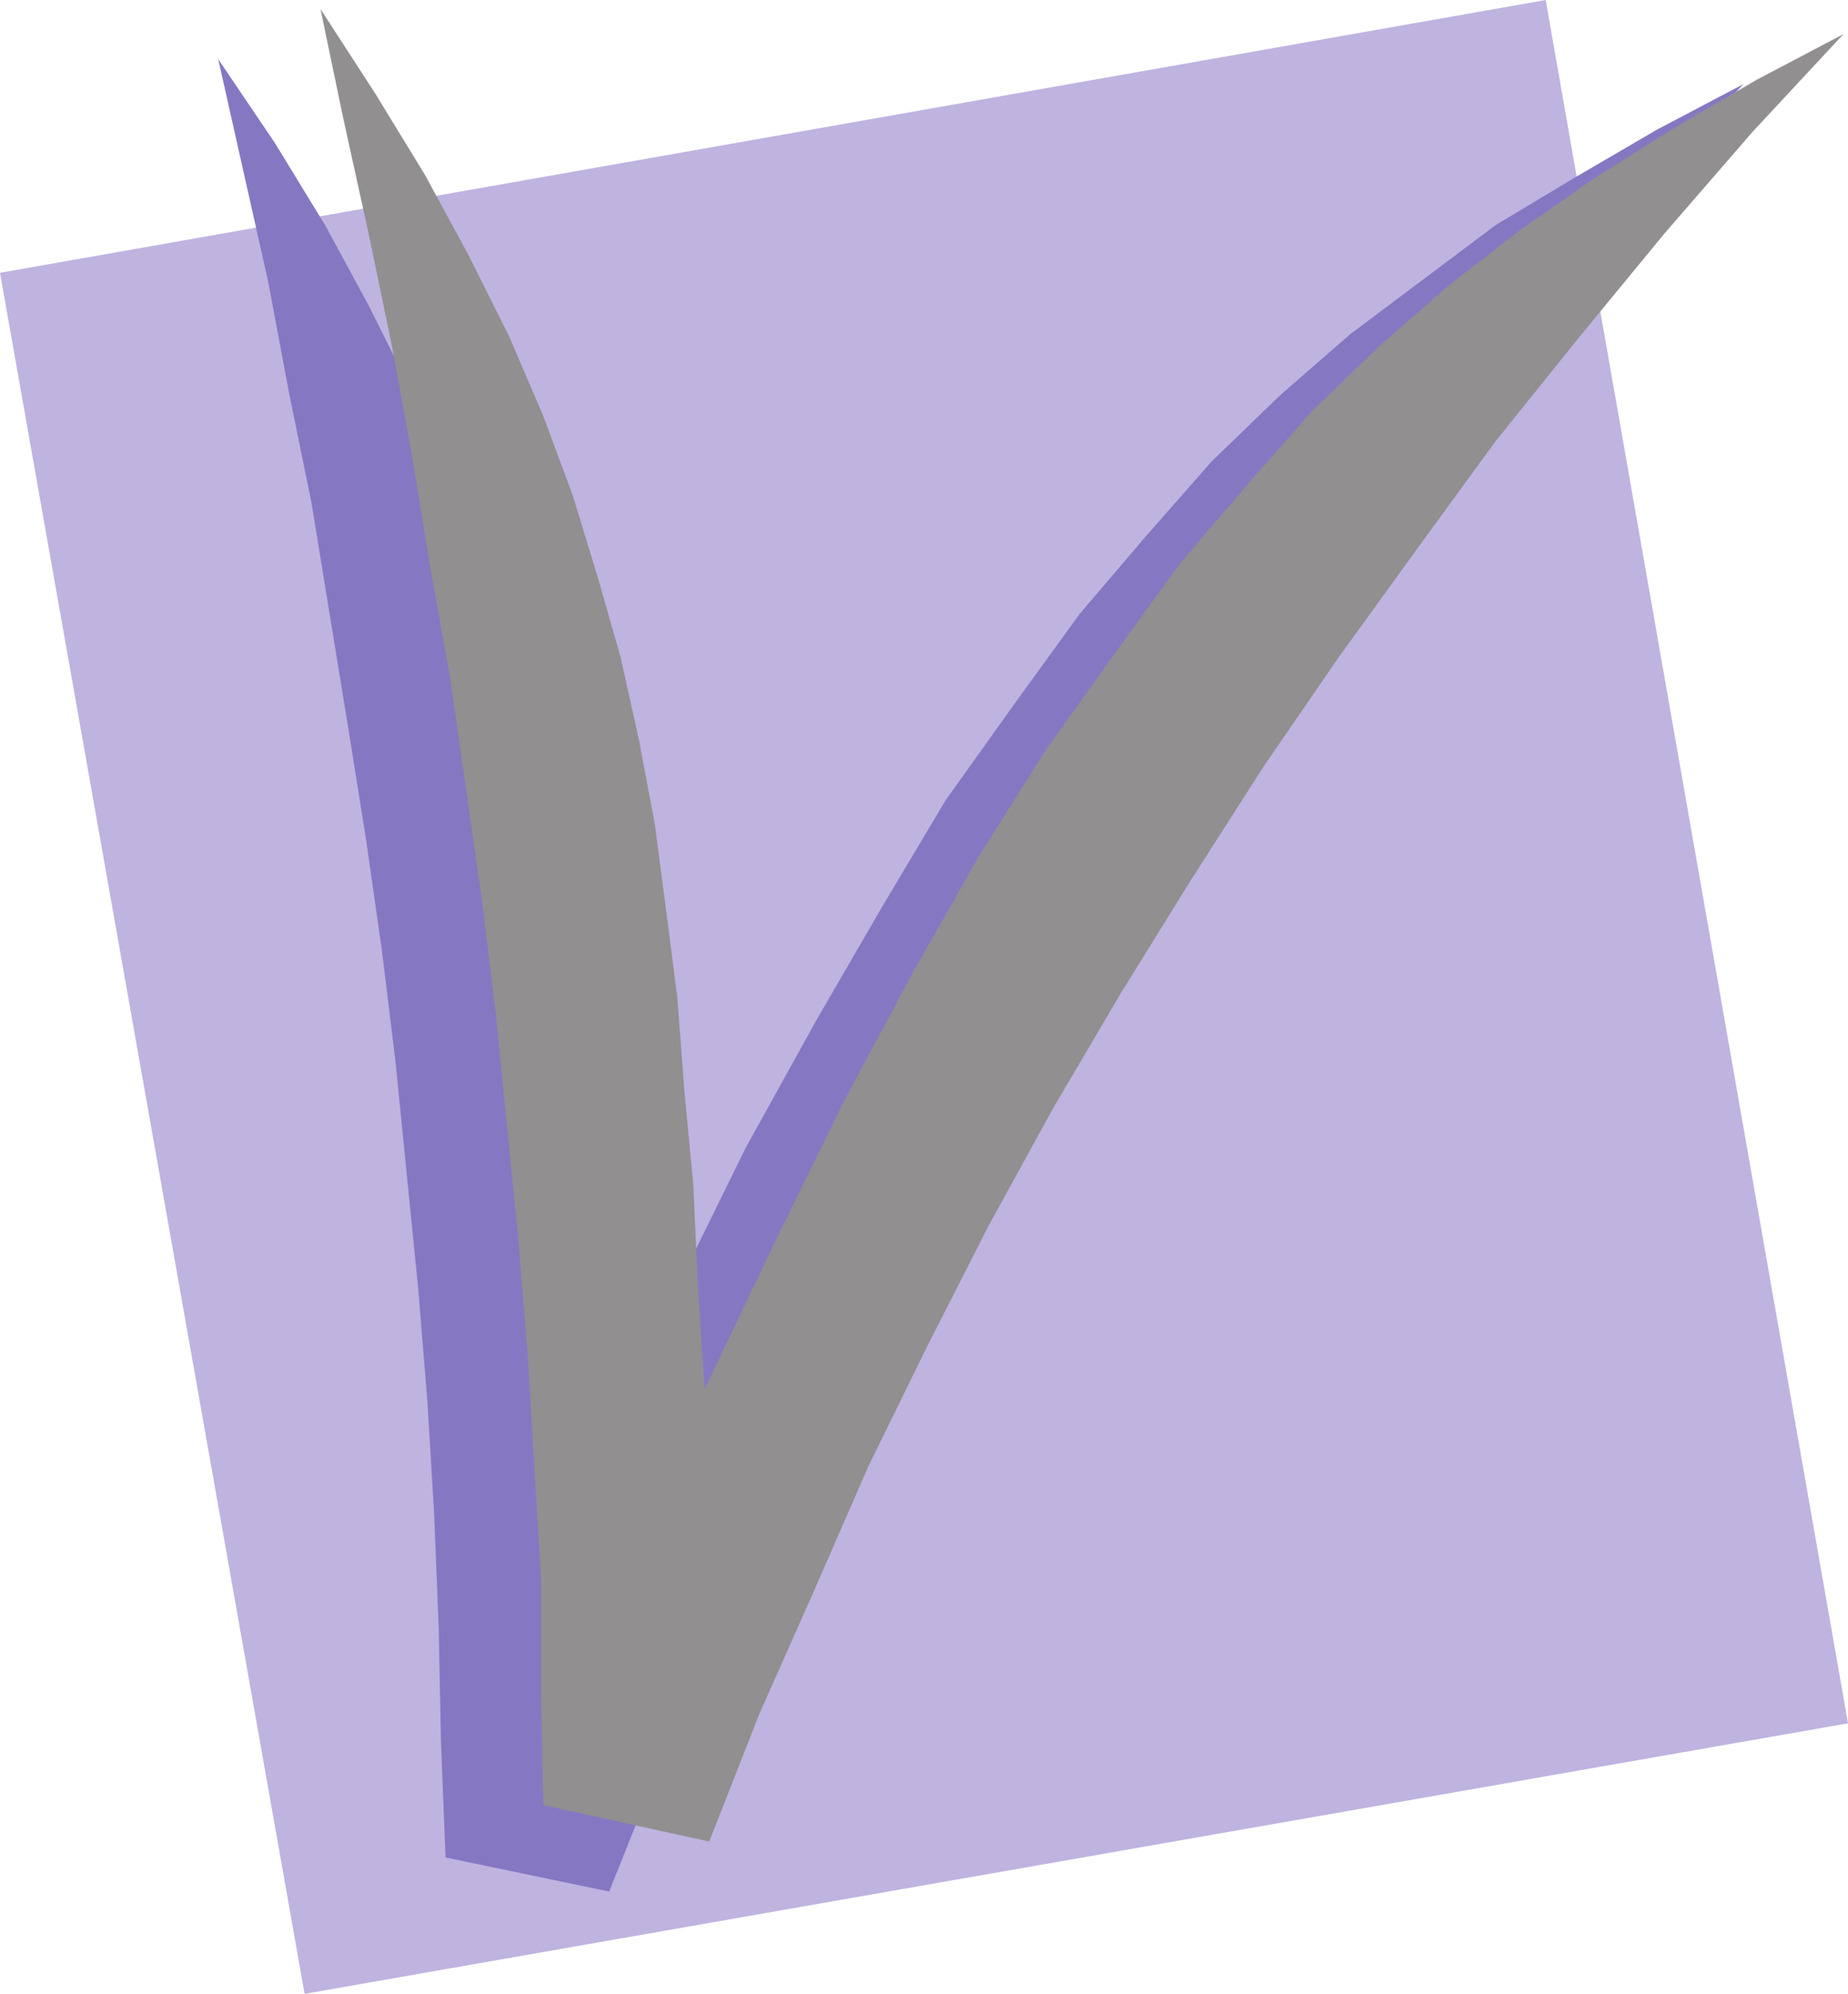 <svg xmlns="http://www.w3.org/2000/svg" width="609.75" height="657.75"><path fill="#bfb3e0" fill-rule="evenodd" d="M0 90 510 0l99.75 568.5-509.25 89.25L0 90"/><path fill="#8677c3" fill-rule="evenodd" d="m72 19.5 18.75 27.75 16.5 27 14.25 26.25 13.5 27 11.25 26.25L156 180l8.25 27 7.5 26.25 6 27 4.5 27.75 4.5 28.5 3.75 29.25 2.25 30 2.25 31.5 3 33 1.5 34.5 24-50.25 22.5-45.75 23.25-42 21.75-37.5L312 264l22.5-31.5 21.75-30L378 177l21.75-24.75 22.5-21.75 23.25-20.25 48-36 26.25-15.75 27-15.75 28.5-15-30 32.25L516 93.75l-27.75 33.75-27 34.5-27 35.25-25.5 36-24.75 36-24 37.5-23.25 37.5L315 382.5l-21 39-20.25 39L253.5 501l-18 39.75-18 42L201 624l-54-11.25-1.5-38.25-.75-37.5-1.5-37.5L141 462l-3-36.75-7.5-75-4.5-36.75-5.25-36.75-6-37.5-12-73.5-7.5-36.75-6.75-36L72 19.5"/><path fill="#918f90" fill-rule="evenodd" d="m105.75 3 18 27.75 16.5 27L154.5 84l13.5 27 11.25 26.25L189 163.5l8.25 27 7.5 26.25 6 27L216 271.5l3.75 28.5 3.75 29.25 2.25 30 3 31.5 1.5 33 2.25 34.5 24-50.25 22.5-45.75 22.5-42L323.25 282 345 247.5l22.5-31.5 21.75-30L411 160.5l21.75-24.75 22.5-21.75 23.25-20.25 23.25-18L526.5 58.5 552.75 42l27-15.75 28.5-15-30 32.25L549 77.25 521.25 111l-27.75 34.5-26.25 36-25.5 35.25-24.75 36-24 37.5-23.25 37.5-22.5 38.25-21 38.25L306 444l-19.5 39.75-18 41.25-18 40.5-16.5 42-54.75-12-.75-37.5v-37.5l-4.5-75-3-36.75-7.5-75L159 297l-10.5-73.5-6.75-37.5-6-36.75L129 112.5l-7.5-36-8.25-37.5-7.5-36"/></svg>

